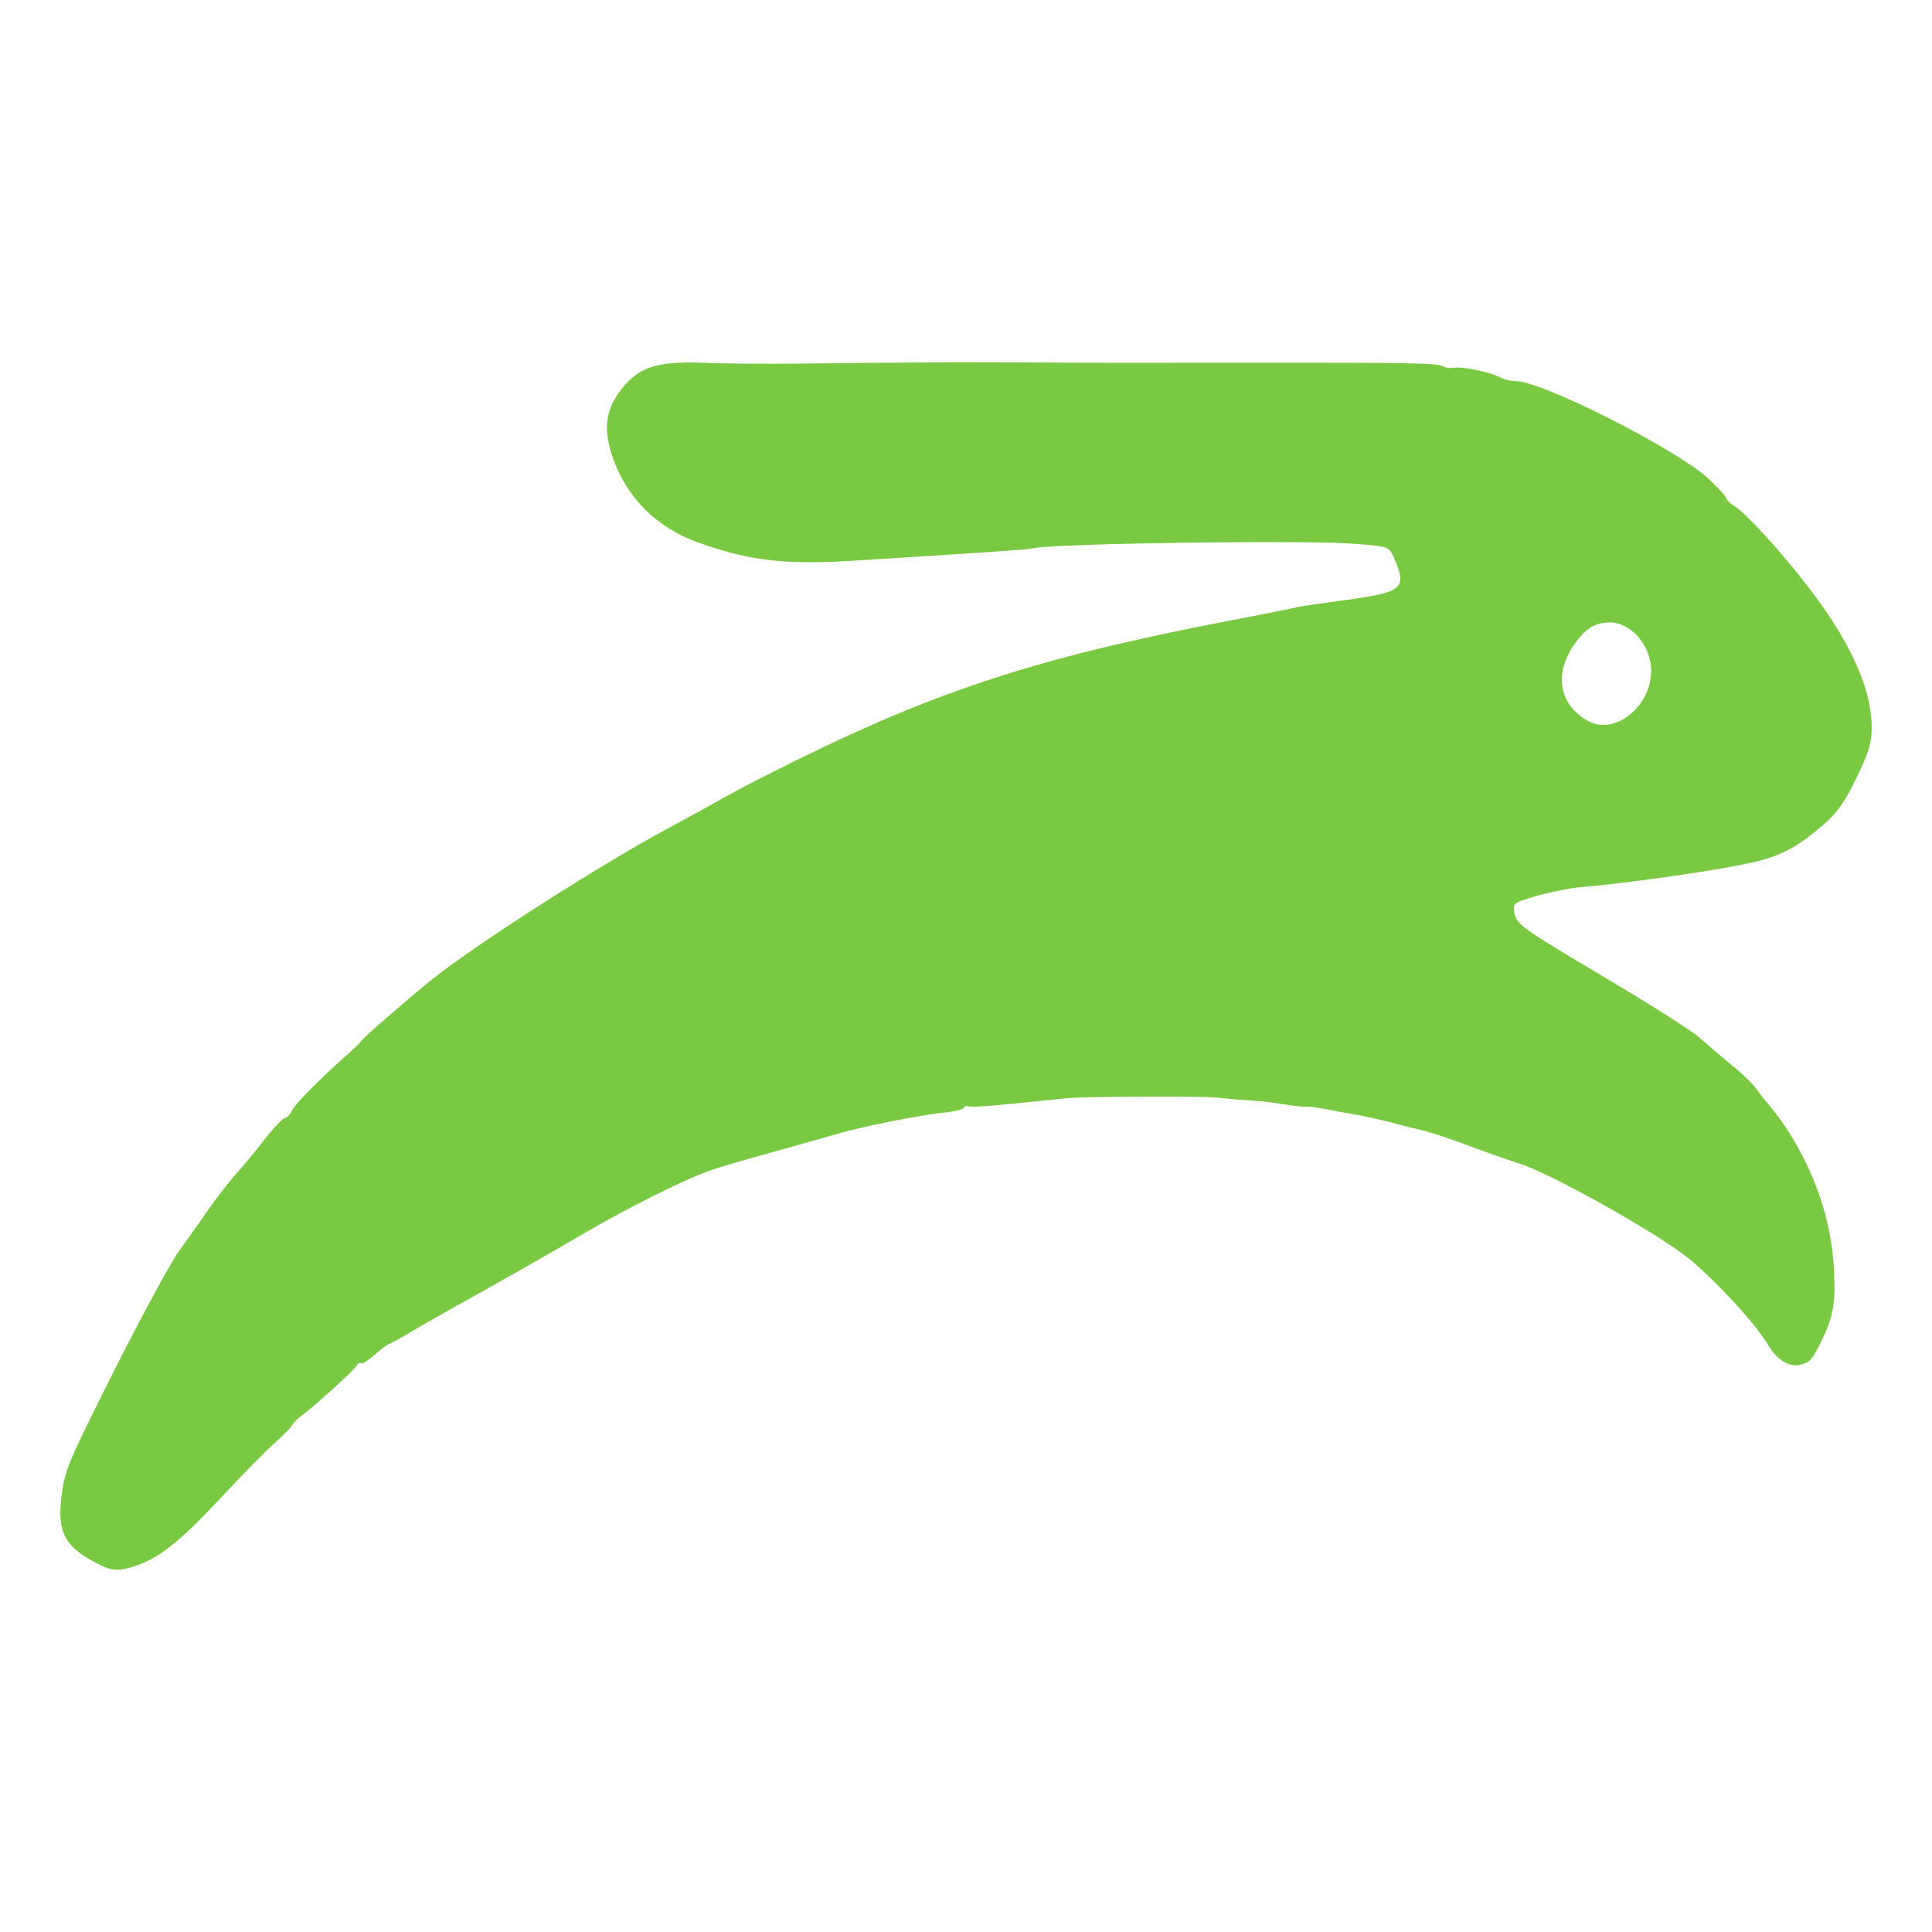 <svg width="32" height="32" viewBox="0 0 32 32" fill="none" xmlns="http://www.w3.org/2000/svg">
<rect width="32" height="32" fill="white"/>
<path fill-rule="evenodd" clip-rule="evenodd" d="M25.096 6.313C25.498 6.293 27.713 7.41 28.278 7.911C28.437 8.057 28.578 8.209 28.589 8.248C28.6 8.287 28.667 8.349 28.731 8.384C28.801 8.423 29.018 8.633 29.217 8.85C30.378 10.125 30.972 11.164 30.999 11.983C31.008 12.286 30.971 12.424 30.747 12.889C30.493 13.413 30.359 13.541 29.997 13.828C29.544 14.187 29.196 14.259 28.643 14.361C27.977 14.484 26.726 14.651 26.211 14.691C26.002 14.709 25.649 14.781 25.433 14.845C25.056 14.952 25.049 14.965 25.089 15.144C25.125 15.313 25.242 15.394 26.525 16.157C27.291 16.61 28.023 17.071 28.151 17.19C28.281 17.303 28.528 17.514 28.702 17.659C28.88 17.798 29.073 17.995 29.135 18.096C29.201 18.19 29.427 18.439 29.585 18.682C30.091 19.46 30.324 20.244 30.372 20.958C30.395 21.385 30.407 21.719 30.21 22.125C30.021 22.518 29.995 22.561 29.816 22.605C29.684 22.638 29.46 22.575 29.299 22.296C29.101 21.955 28.458 21.246 27.976 20.849C27.488 20.448 25.742 19.465 25.206 19.286C25.015 19.223 24.62 19.089 24.326 18.977C24.032 18.865 23.688 18.751 23.561 18.723C23.434 18.694 23.183 18.631 23 18.58C22.82 18.54 22.595 18.483 22.498 18.47C22.403 18.452 22.19 18.417 22.022 18.383C21.853 18.348 21.687 18.324 21.64 18.331C21.601 18.334 21.438 18.319 21.287 18.294C21.136 18.27 20.935 18.242 20.834 18.236C20.611 18.222 20.347 18.201 20.157 18.18C19.926 18.152 18.041 18.162 17.695 18.187C17.517 18.205 17.087 18.251 16.738 18.283C16.387 18.322 16.074 18.341 16.044 18.325C16.015 18.309 15.979 18.322 15.966 18.348C15.954 18.375 15.828 18.405 15.694 18.422C15.357 18.445 14.302 18.652 13.861 18.783C13.672 18.837 13.15 18.982 12.713 19.106C12.269 19.227 11.829 19.358 11.726 19.401C11.279 19.561 10.367 20.023 9.687 20.42C9.281 20.661 8.517 21.095 7.979 21.396C7.444 21.691 6.891 22.009 6.754 22.091C6.618 22.174 6.479 22.247 6.452 22.257C6.419 22.264 6.313 22.346 6.209 22.438C6.109 22.524 6.008 22.593 5.985 22.581C5.956 22.564 5.926 22.581 5.907 22.62C5.875 22.686 5.188 23.311 4.984 23.457C4.918 23.503 4.856 23.569 4.837 23.608C4.818 23.647 4.693 23.769 4.558 23.894C4.421 24.009 4.026 24.414 3.673 24.792C2.94 25.575 2.62 25.822 2.185 25.956C1.913 26.03 1.836 26.021 1.526 25.851C1.057 25.593 0.946 25.35 1.022 24.762C1.076 24.344 1.117 24.242 1.91 22.663C2.37 21.756 2.848 20.874 2.968 20.717C3.086 20.549 3.303 20.254 3.436 20.054C3.579 19.85 3.792 19.578 3.909 19.443C4.032 19.312 4.247 19.049 4.39 18.862C4.538 18.678 4.679 18.523 4.718 18.52C4.751 18.513 4.806 18.46 4.837 18.395C4.894 18.277 5.252 17.918 5.726 17.49C5.866 17.368 5.979 17.257 5.989 17.237C6.011 17.191 6.725 16.572 7.139 16.236C7.863 15.655 9.881 14.36 11.074 13.714C11.192 13.654 11.506 13.479 11.778 13.33C12.044 13.177 12.442 12.965 12.657 12.859C15.384 11.473 17.06 10.918 20.342 10.284C20.928 10.174 21.446 10.069 21.506 10.052C21.556 10.039 21.906 9.99 22.27 9.941C23.237 9.809 23.31 9.75 23.093 9.249C23.009 9.054 22.997 9.048 22.44 9.007C21.627 8.942 17.52 8.999 17.11 9.08C17.044 9.094 16.904 9.108 16.806 9.112C16.529 9.134 16.139 9.16 15.826 9.179C15.665 9.19 15.382 9.209 15.191 9.22C15.001 9.232 14.625 9.258 14.351 9.273C13.056 9.365 12.463 9.305 11.565 8.986C10.882 8.744 10.383 8.246 10.152 7.588C9.979 7.088 10.027 6.758 10.335 6.396C10.628 6.051 10.948 5.97 11.815 6.015C11.975 6.021 12.608 6.028 13.218 6.023C13.837 6.015 14.788 6.007 15.338 6.002C15.889 5.998 16.739 6.001 17.226 6.003C17.71 6.012 19.245 6.009 20.63 6.008C23.466 6.007 23.805 6.011 23.916 6.072C23.957 6.094 24.029 6.1 24.076 6.093C24.181 6.06 24.681 6.16 24.839 6.247C24.909 6.285 25.021 6.314 25.096 6.313ZM27.349 11.123C27.353 10.685 26.999 10.284 26.624 10.31C26.385 10.328 26.249 10.427 26.059 10.696C25.733 11.188 25.834 11.683 26.308 11.944C26.742 12.181 27.338 11.713 27.349 11.123Z" fill="#7AC943"/>
</svg>
